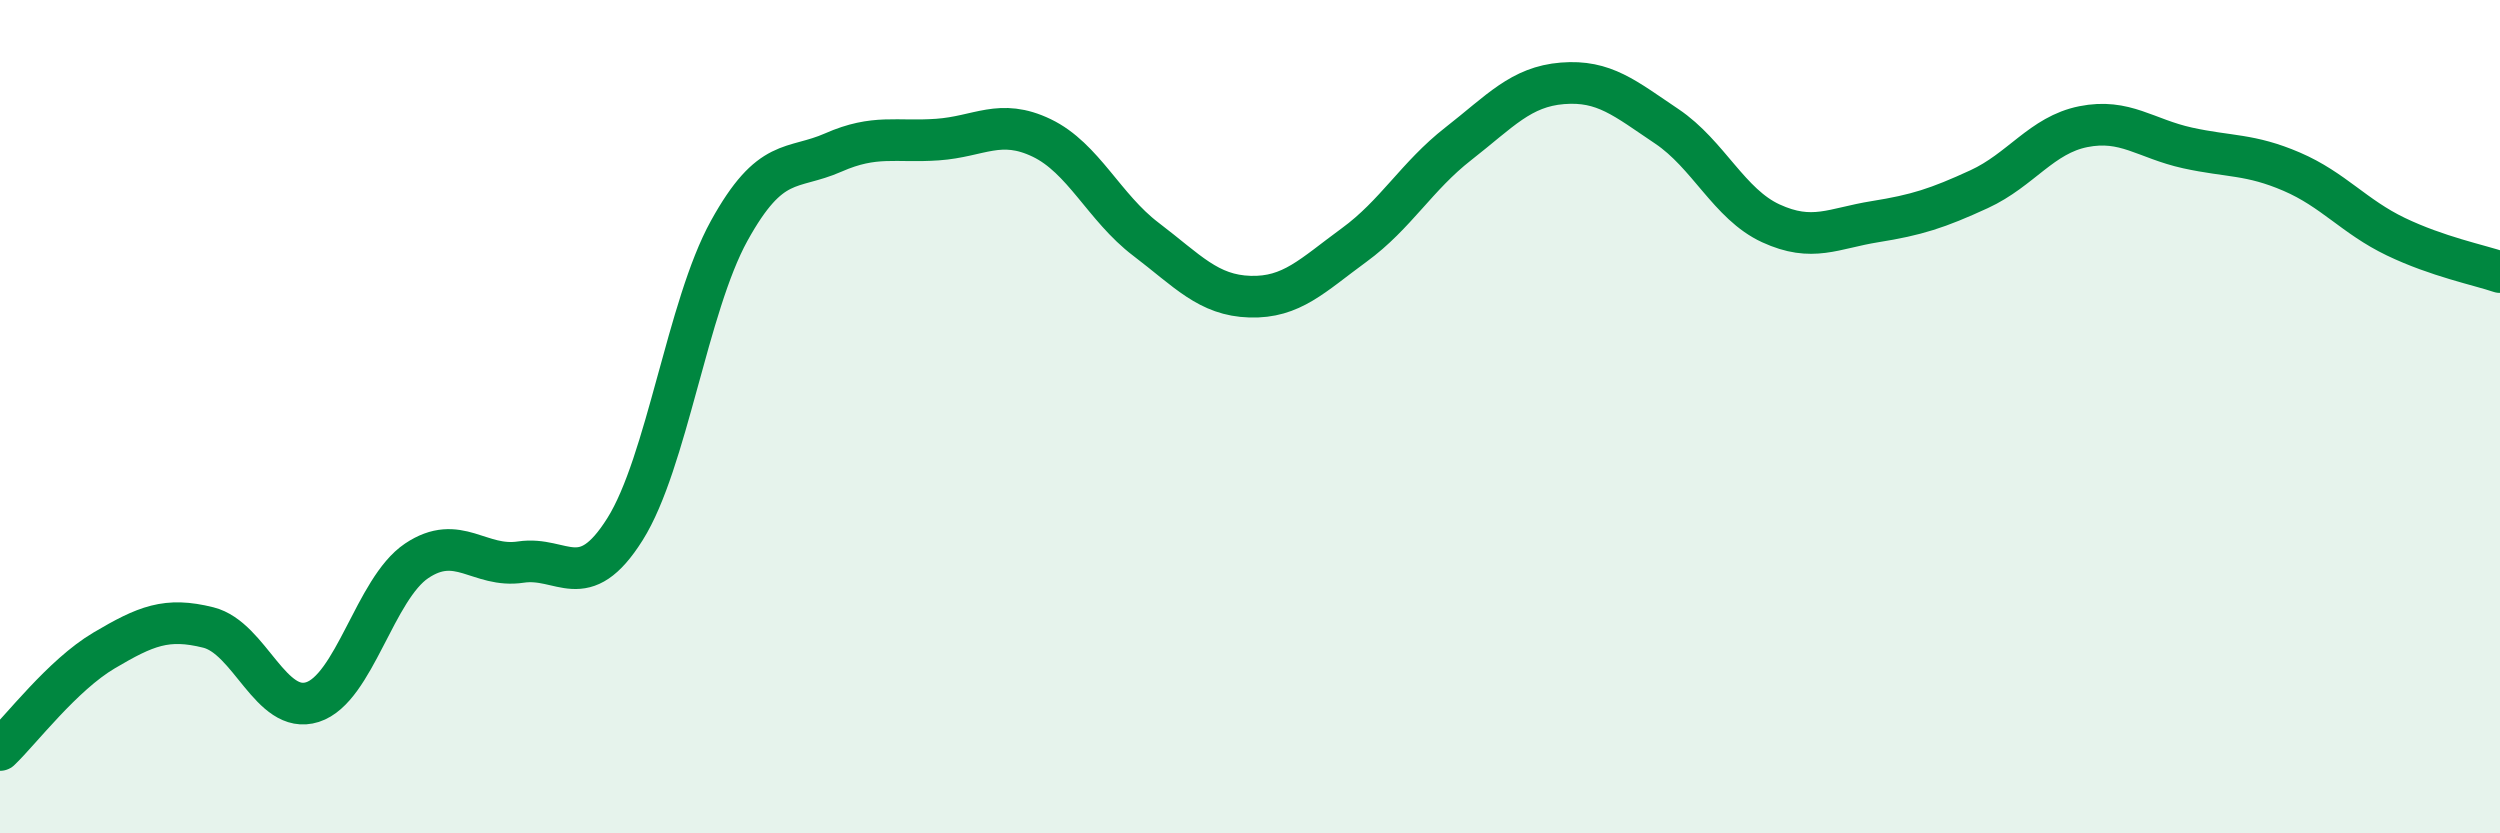 
    <svg width="60" height="20" viewBox="0 0 60 20" xmlns="http://www.w3.org/2000/svg">
      <path
        d="M 0,18 C 0.5,17.52 1.5,16.2 2.5,15.61 C 3.5,15.02 4,14.81 5,15.06 C 6,15.31 6.5,17.17 7.5,16.85 C 8.5,16.53 9,14.13 10,13.46 C 11,12.79 11.5,13.64 12.5,13.49 C 13.5,13.34 14,14.29 15,12.7 C 16,11.11 16.5,7.35 17.5,5.54 C 18.5,3.73 19,4.1 20,3.66 C 21,3.22 21.5,3.42 22.5,3.35 C 23.5,3.28 24,2.83 25,3.31 C 26,3.79 26.5,4.98 27.5,5.74 C 28.5,6.5 29,7.09 30,7.12 C 31,7.15 31.5,6.61 32.5,5.88 C 33.5,5.15 34,4.23 35,3.45 C 36,2.67 36.5,2.08 37.5,2 C 38.5,1.92 39,2.36 40,3.03 C 41,3.7 41.5,4.9 42.5,5.36 C 43.5,5.82 44,5.48 45,5.32 C 46,5.16 46.5,5 47.5,4.54 C 48.5,4.08 49,3.24 50,3.04 C 51,2.84 51.5,3.33 52.5,3.55 C 53.5,3.77 54,3.69 55,4.12 C 56,4.55 56.5,5.2 57.5,5.68 C 58.5,6.16 59.5,6.36 60,6.53L60 20L0 20Z"
        fill="#008740"
        opacity="0.1"
        stroke-linecap="round"
        stroke-linejoin="round"
      />
      <path
        d="M 0,18 C 0.5,17.52 1.5,16.2 2.5,15.61 C 3.5,15.02 4,14.81 5,15.06 C 6,15.31 6.5,17.17 7.5,16.85 C 8.5,16.53 9,14.13 10,13.46 C 11,12.79 11.5,13.64 12.5,13.49 C 13.5,13.34 14,14.29 15,12.7 C 16,11.11 16.5,7.35 17.5,5.54 C 18.5,3.73 19,4.1 20,3.66 C 21,3.22 21.5,3.42 22.5,3.35 C 23.5,3.28 24,2.83 25,3.31 C 26,3.79 26.5,4.98 27.5,5.74 C 28.5,6.5 29,7.09 30,7.12 C 31,7.15 31.5,6.61 32.5,5.88 C 33.5,5.15 34,4.23 35,3.45 C 36,2.67 36.5,2.08 37.5,2 C 38.5,1.92 39,2.36 40,3.03 C 41,3.7 41.5,4.9 42.5,5.36 C 43.5,5.82 44,5.48 45,5.32 C 46,5.16 46.5,5 47.5,4.54 C 48.5,4.08 49,3.24 50,3.04 C 51,2.84 51.5,3.33 52.5,3.55 C 53.5,3.77 54,3.69 55,4.12 C 56,4.55 56.5,5.2 57.5,5.68 C 58.5,6.16 59.5,6.36 60,6.53"
        stroke="#008740"
        stroke-width="1"
        fill="none"
        stroke-linecap="round"
        stroke-linejoin="round"
      />
    </svg>
  